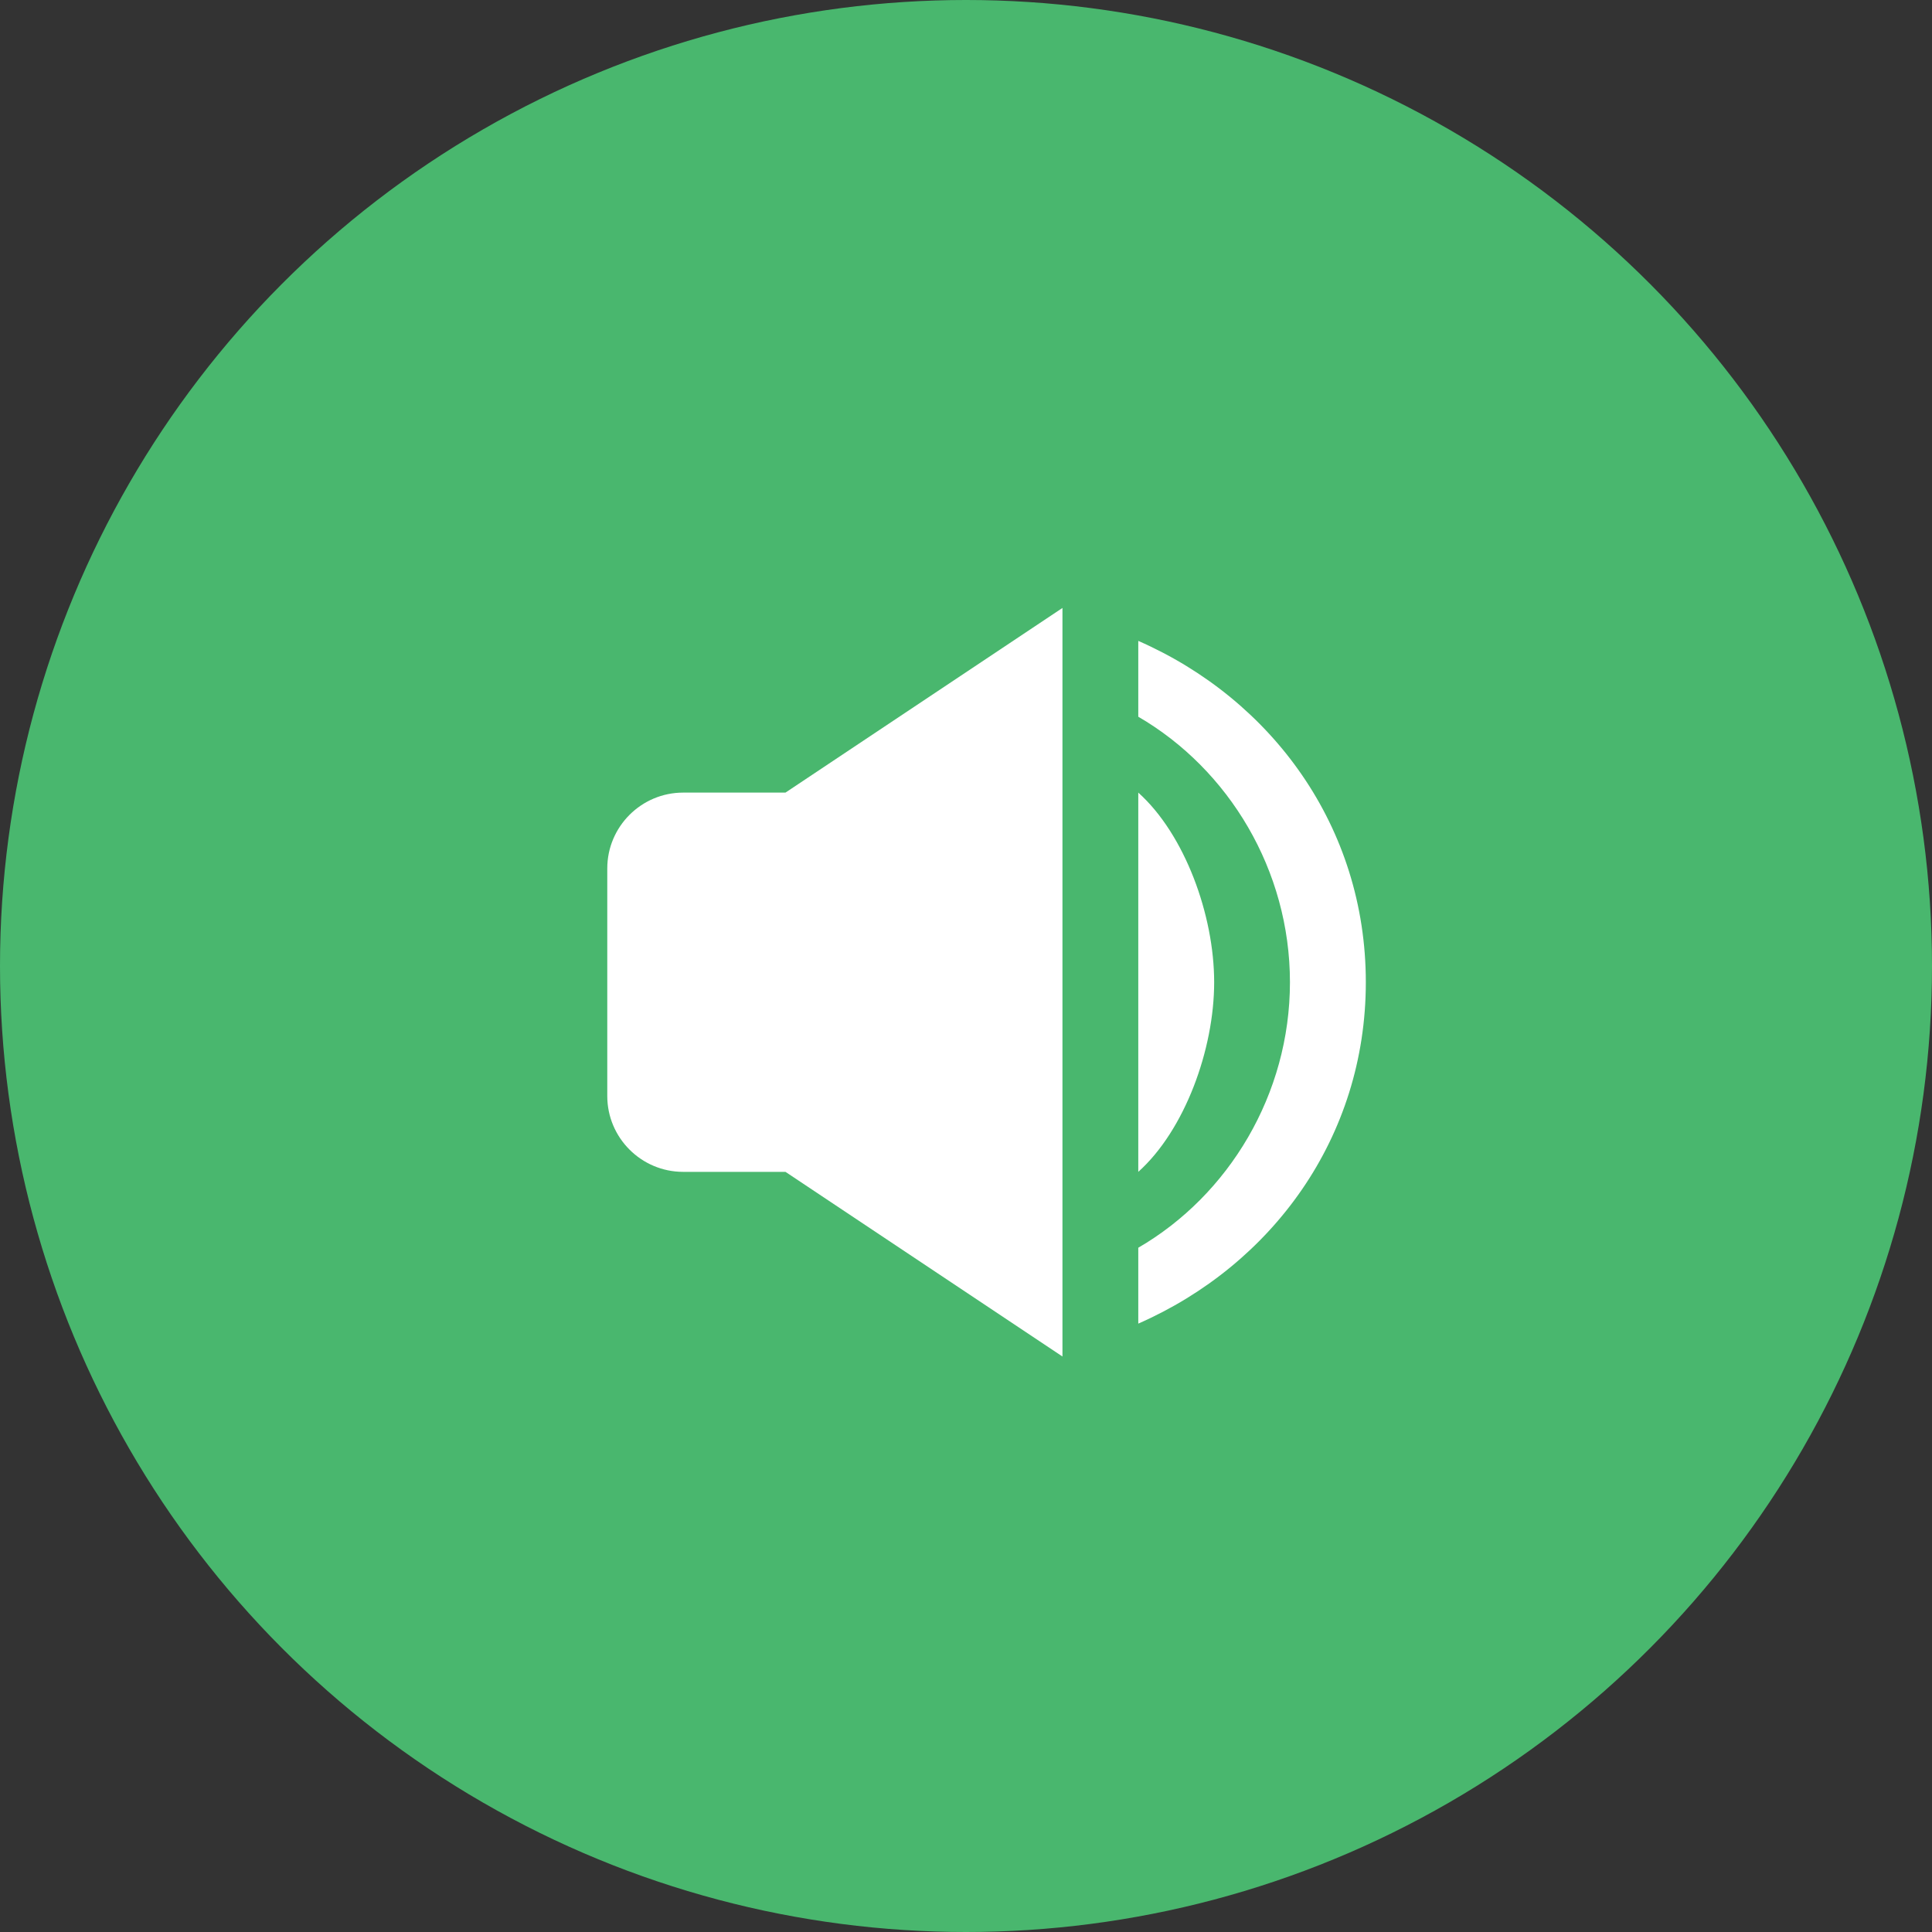 <svg width="40" height="40" viewBox="0 0 40 40" fill="none" xmlns="http://www.w3.org/2000/svg">
<rect x="0" y="0" width="40" height="40" fill="#333333" stroke="none"/>
<circle cx="20" cy="20" r="20" fill="#49B76E"/>
<path d="M23.567 27.404C26.337 26.189 28.278 23.549 28.278 20.336C28.278 17.123 26.337 14.483 23.567 13.269V14.839C25.441 15.928 26.707 18.017 26.707 20.336C26.707 22.655 25.441 24.745 23.567 25.833V27.404Z" fill="white"/>
<path d="M23.567 16.41V24.262C24.529 23.399 25.138 21.727 25.138 20.336C25.138 18.945 24.529 17.273 23.567 16.41ZM14.144 24.262H16.262L21.997 28.085V12.587L16.262 16.41H14.144C13.278 16.41 12.573 17.114 12.573 17.98V22.692C12.573 23.558 13.278 24.262 14.144 24.262Z" fill="white"/>
</svg>
